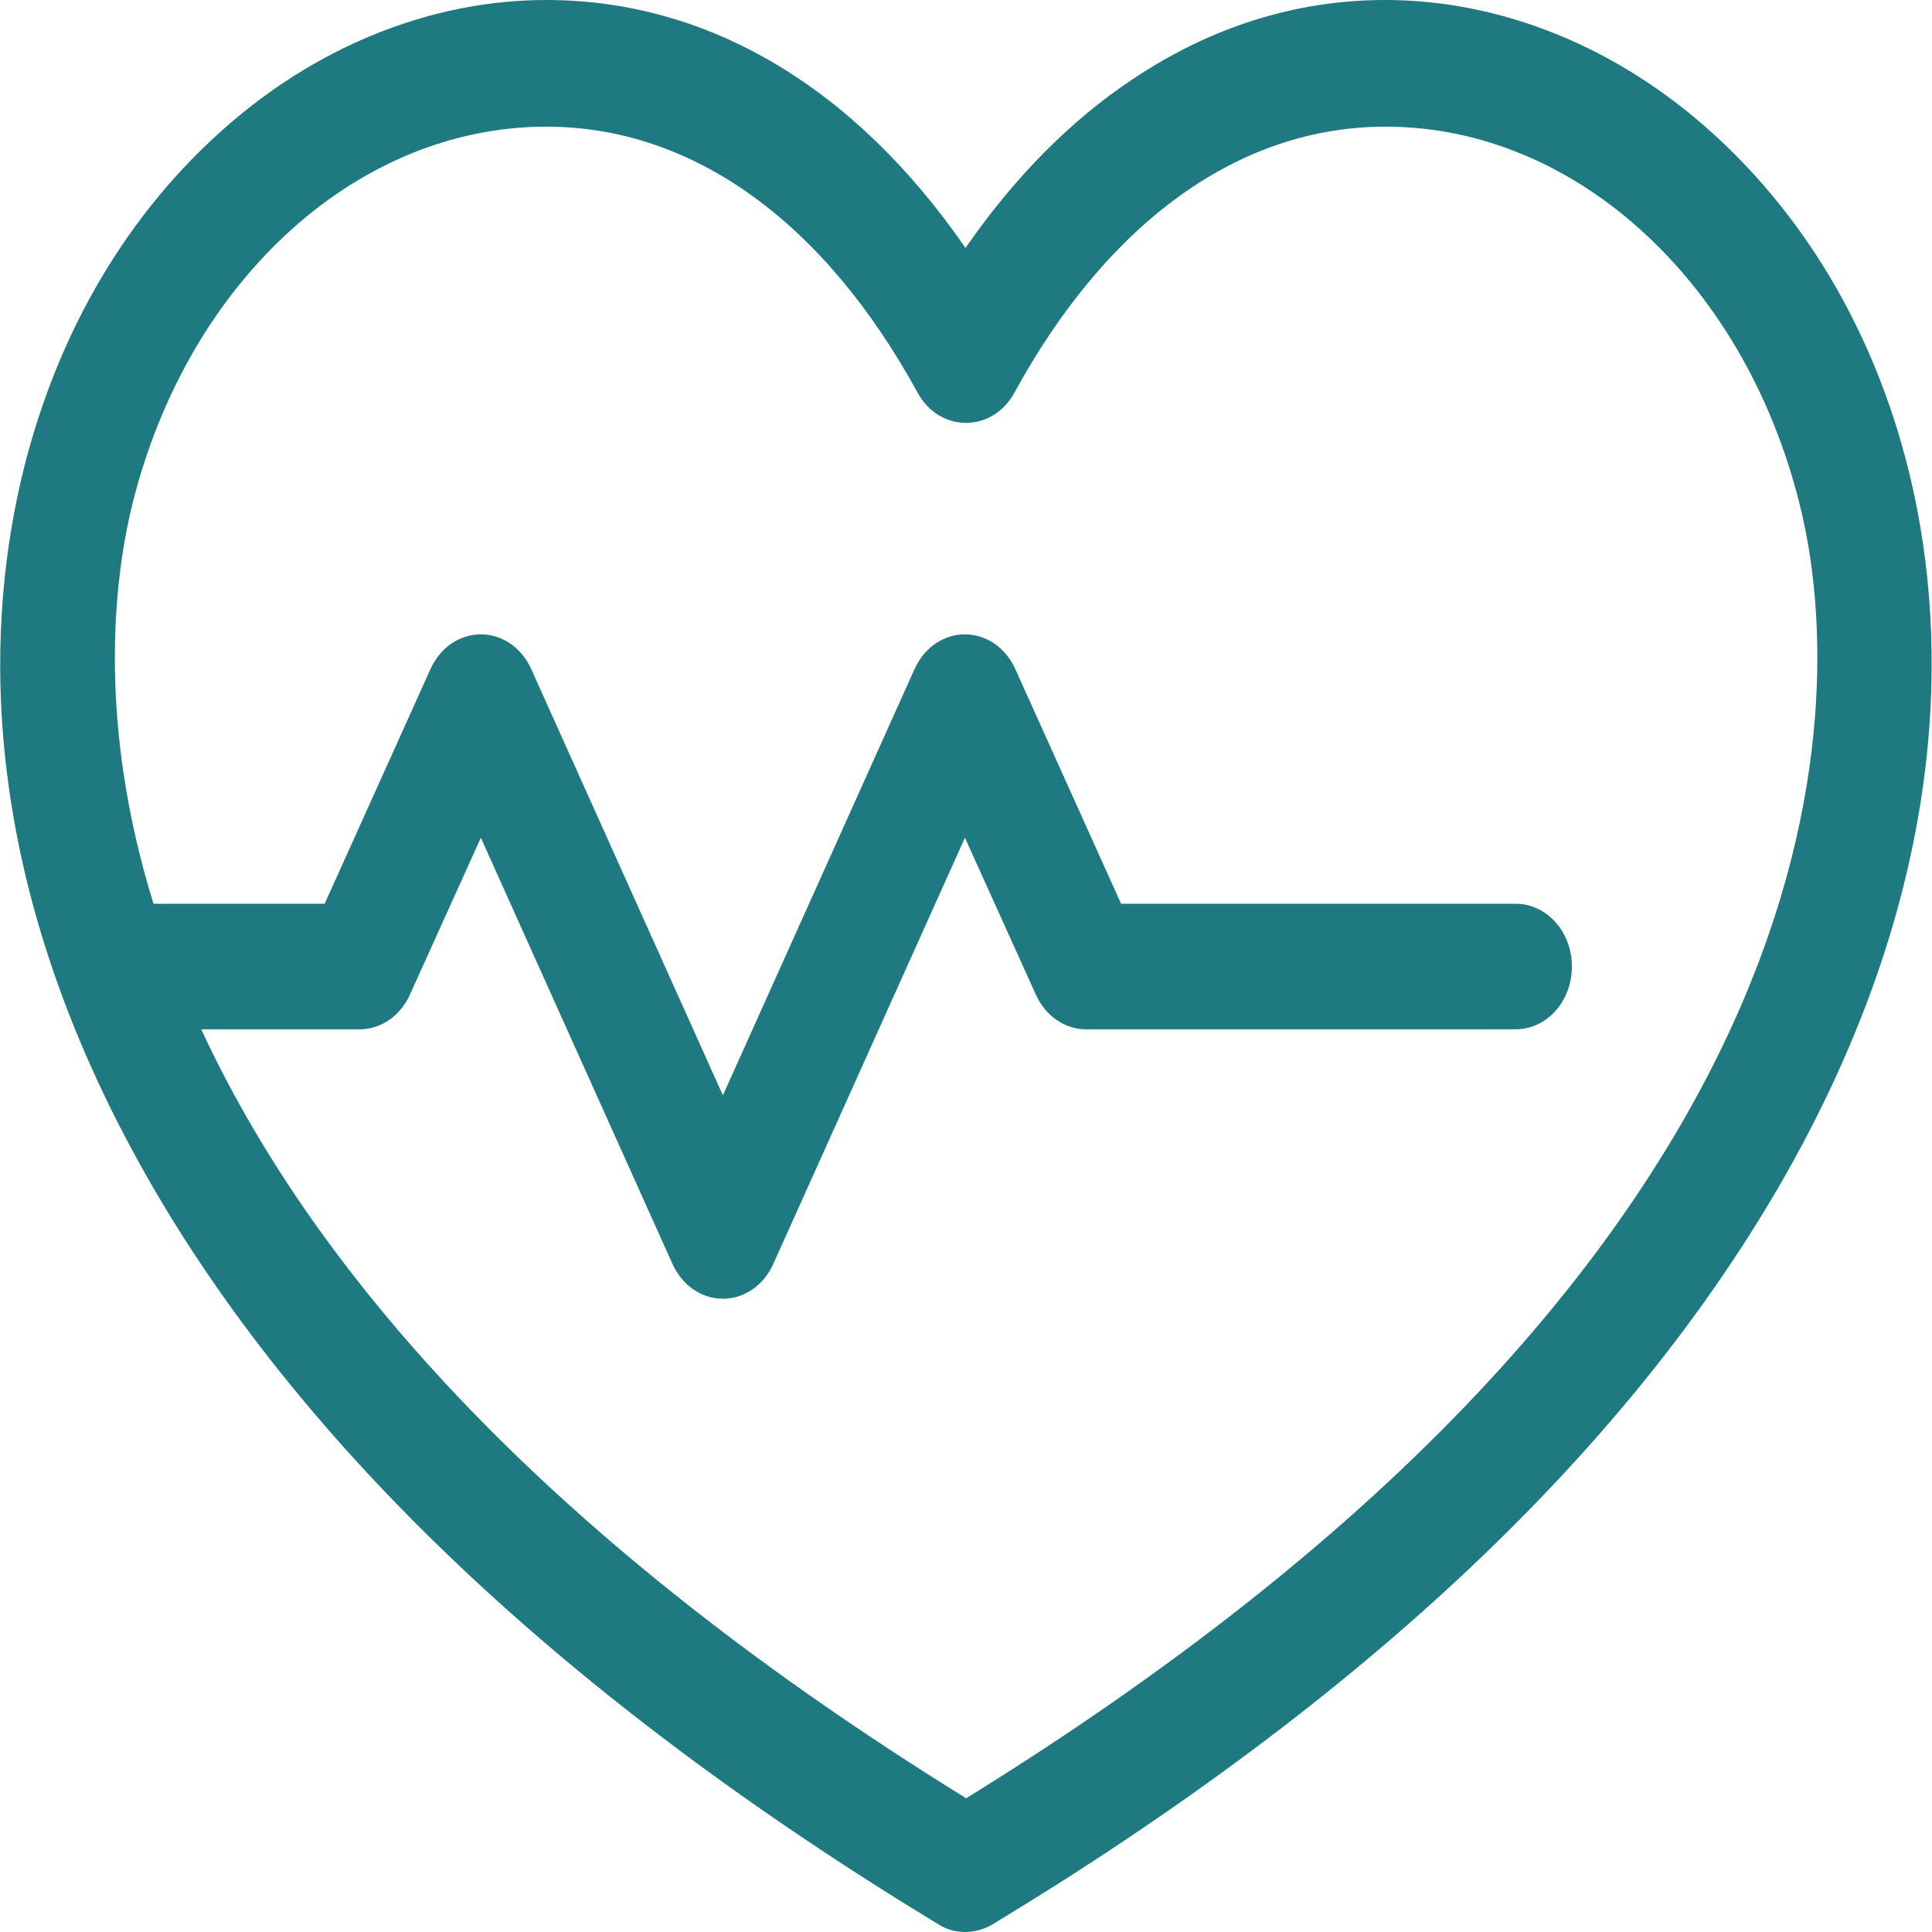 <?xml version="1.0" encoding="UTF-8"?>
<svg xmlns="http://www.w3.org/2000/svg" id="Layer_1" width="36" height="36" viewBox="0 0 36 36">
  <defs>
    <style>.cls-1{fill:#1e7980;}</style>
  </defs>
  <path class="cls-1" d="M35.62,9c-.6-2.61-1.88-4.86-3.7-6.51-1.77-1.61-3.94-2.49-6.11-2.49-1.66,0-3.25,.5-4.71,1.48-1.16,.77-2.2,1.83-3.11,3.14C15.93,1.63,13.2,0,10.18,0c-2.17,0-4.34,.88-6.11,2.49C2.25,4.14,.98,6.39,.38,9c-.65,2.84-.78,7.37,2.32,12.86,2.87,5.08,7.85,9.79,14.79,14,.16,.1,.33,.14,.5,.14s.35-.05,.5-.14c6.95-4.2,11.92-8.91,14.8-14,3.1-5.49,2.98-10.03,2.33-12.86Zm-17.63,24.5c-8.23-5.09-12.3-10.13-14.24-14.32h2.95c.4,0,.76-.25,.94-.65l1.32-2.92,3.57,7.94c.18,.4,.54,.65,.94,.65s.76-.25,.94-.65l3.57-7.94,1.32,2.92c.18,.4,.54,.65,.94,.65h8c.58,0,1.05-.52,1.05-1.17s-.47-1.17-1.05-1.17h-7.35l-1.97-4.37c-.18-.4-.54-.65-.94-.65s-.76,.25-.94,.65l-3.57,7.94-3.57-7.94c-.18-.4-.54-.65-.94-.65s-.76,.25-.94,.65l-1.97,4.37H2.86c-1.05-3.39-.72-6-.44-7.25,.98-4.26,4.17-7.23,7.76-7.23,2.72,0,5.17,1.76,6.92,4.96,.19,.35,.53,.56,.9,.56h0c.37,0,.71-.21,.9-.56,1.75-3.2,4.2-4.96,6.92-4.96,3.59,0,6.78,2.98,7.76,7.23,.68,2.95,1.53,13.35-15.58,23.92Z"></path>
</svg>
